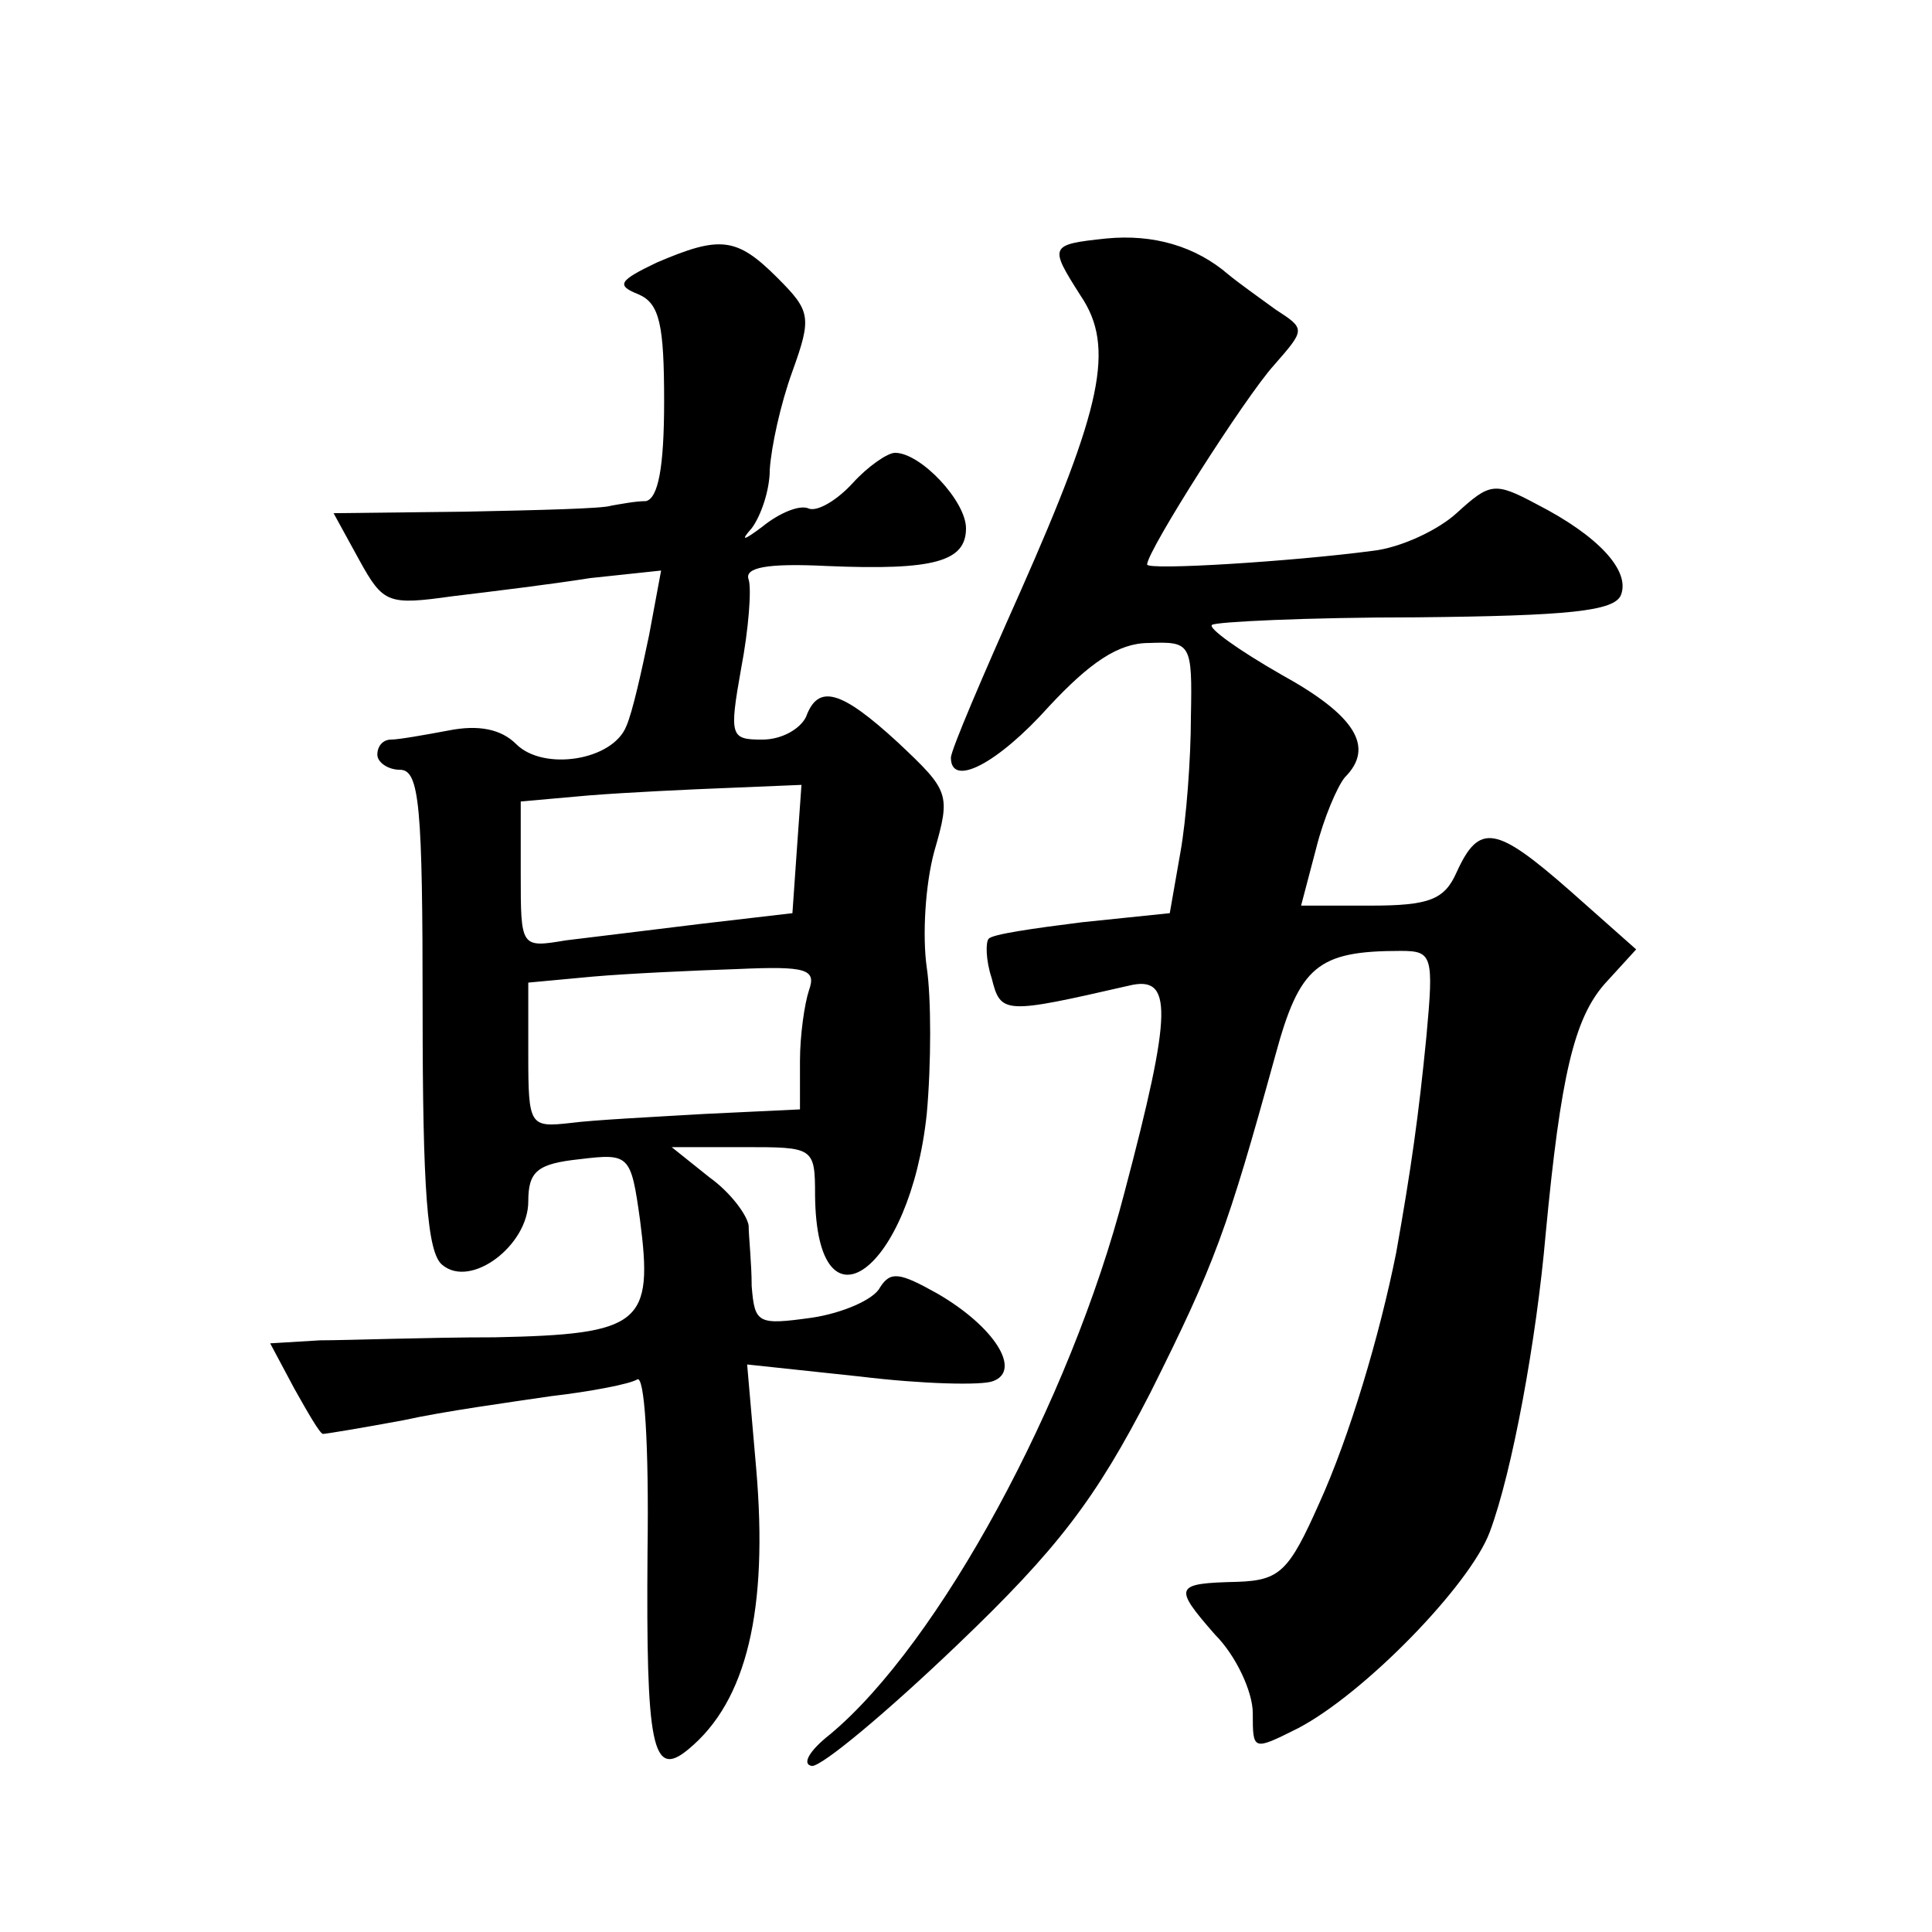 <?xml version="1.0" standalone="no"?>
<!DOCTYPE svg PUBLIC "-//W3C//DTD SVG 20010904//EN"
 "http://www.w3.org/TR/2001/REC-SVG-20010904/DTD/svg10.dtd">
<svg version="1.0" xmlns="http://www.w3.org/2000/svg"
 width="128pt" height="128pt" viewBox="0 0 128 128"
 preserveAspectRatio="xMidYMid meet">
<g transform="translate(0,128) scale(0.1,-0.1)"
fill="#0" stroke="none">
<path d="M733 1122 c-38 -4 -38 -5 -17 -38 23 -34 14 -74 -40 -196 -25 -56 -46
-105 -46 -110 0 -20 31 -4 65 34 27 29 46 42 66 42 28 1 29 0 28 -49 0 -27 -3 -68
-7 -90 l-7 -40 -58 -6 c-32 -4 -60 -8 -62 -11 -2 -2 -2 -14 2 -26 6 -24 8 -24 91
-5 29 7 29 -16 -3 -137 -36 -139 -123 -299 -195 -359 -14 -11 -19 -20 -12 -21 7
0 50 36 96 80 67 64 92 97 128 167 43 86 51 108 83 224 16 59 28 69 83 69 21 0
22 -3 17 -57 -5 -51 -10 -87 -20 -143 -11 -55 -31 -122 -51 -166 -20 -45 -26 -51
-54 -52 -42 -1 -43 -3 -15 -35 14 -14 25 -38 25 -52 0 -25 0 -25 30 -10 44 23 114
95 127 130 15 40 31 128 37 197 10 106 19 143 39 166 l21 23 -44 39 c-49 43 -60
45 -75 12 -8 -18 -18 -22 -57 -22 l-46 0 10 38 c5 20 14 41 19 47 20 20 7 41 -42
68 -28 16 -49 31 -46 33 2 2 63 5 135 5 101 1 132 4 136 15 6 16 -15 39 -56 60
-28 15 -31 14 -53 -6 -12 -11 -37 -23 -56 -25 -53 -7 -149 -13 -149 -9 0 9 65 111
84 132 21 24 21 24 1 37 -11 8 -25 18 -31 23 -22 19 -50 27 -81 24z M435 1106 c-25
-12 -27 -15 -12 -21 14 -6 17 -20 17 -71 0 -44 -4 -64 -12 -66 -7 0 -17 -2 -23
-3 -5 -2 -49 -3 -97 -4 l-87 -1 17 -31 c16 -29 19 -30 62 -24 25 3 66 8 91 12 l47
5 -8 -43 c-5 -24 -11 -51 -15 -60 -9 -23 -55 -30 -73 -12 -10 10 -25 13 -45 9 -16
-3 -33 -6 -38 -6 -5 0 -9 -4 -9 -10 0 -5 7 -10 15 -10 13 0 15 -24 15 -159 0 -119
3 -161 13 -169 19 -16 57 13 57 42 0 20 6 25 34 28 33 4 34 3 40 -40 9 -69 1 -76
-96 -78 -45 0 -98 -2 -116 -2 l-33 -2 16 -30 c9 -16 17 -30 19 -30 2 0 26 4 53
9 27 6 71 12 98 16 26 3 52 8 57 11 5 4 8 -43 7 -114 -1 -129 3 -151 27 -131 39
32 53 93 45 186 l-6 69 75 -8 c41 -5 81 -6 88 -3 19 7 1 36 -37 58 -25 14 -31 15
-38 4 -4 -8 -25 -17 -45 -20 -36 -5 -38 -4 -40 21 0 15 -2 33 -2 40 -1 7 -12 22
-26 32 l-25 20 48 0 c46 0 47 0 47 -32 1 -96 63 -50 74 54 3 33 3 77 0 97 -3 21
-1 55 5 77 11 38 10 40 -24 72 -38 35 -53 39 -61 17 -4 -8 -16 -15 -29 -15 -21
0 -22 2 -14 47 5 26 7 53 5 59 -3 8 12 11 52 9 71 -3 92 3 92 25 0 18 -30 50 -47
50 -5 0 -18 -9 -28 -20 -10 -11 -23 -19 -29 -17 -6 3 -20 -3 -31 -12 -12 -9 -15
-10 -7 -1 6 8 12 25 12 39 1 15 7 43 15 65 13 36 12 40 -10 62 -27 27 -38 28 -80
10z m93 -388 l-3 -43 -60 -7 c-33 -4 -73 -9 -90 -11 -30 -5 -30 -5 -30 44 l0 48
45 4 c25 2 67 4 93 5 l48 2 -3 -42z m8 -94 c-3 -9 -6 -30 -6 -47 l0 -32 -63 -3
c-34 -2 -74 -4 -89 -6 -27 -3 -28 -2 -28 45 l0 48 43 4 c23 2 66 4 96 5 45 2 52
0 47 -14z"/>
</g>
</svg>
